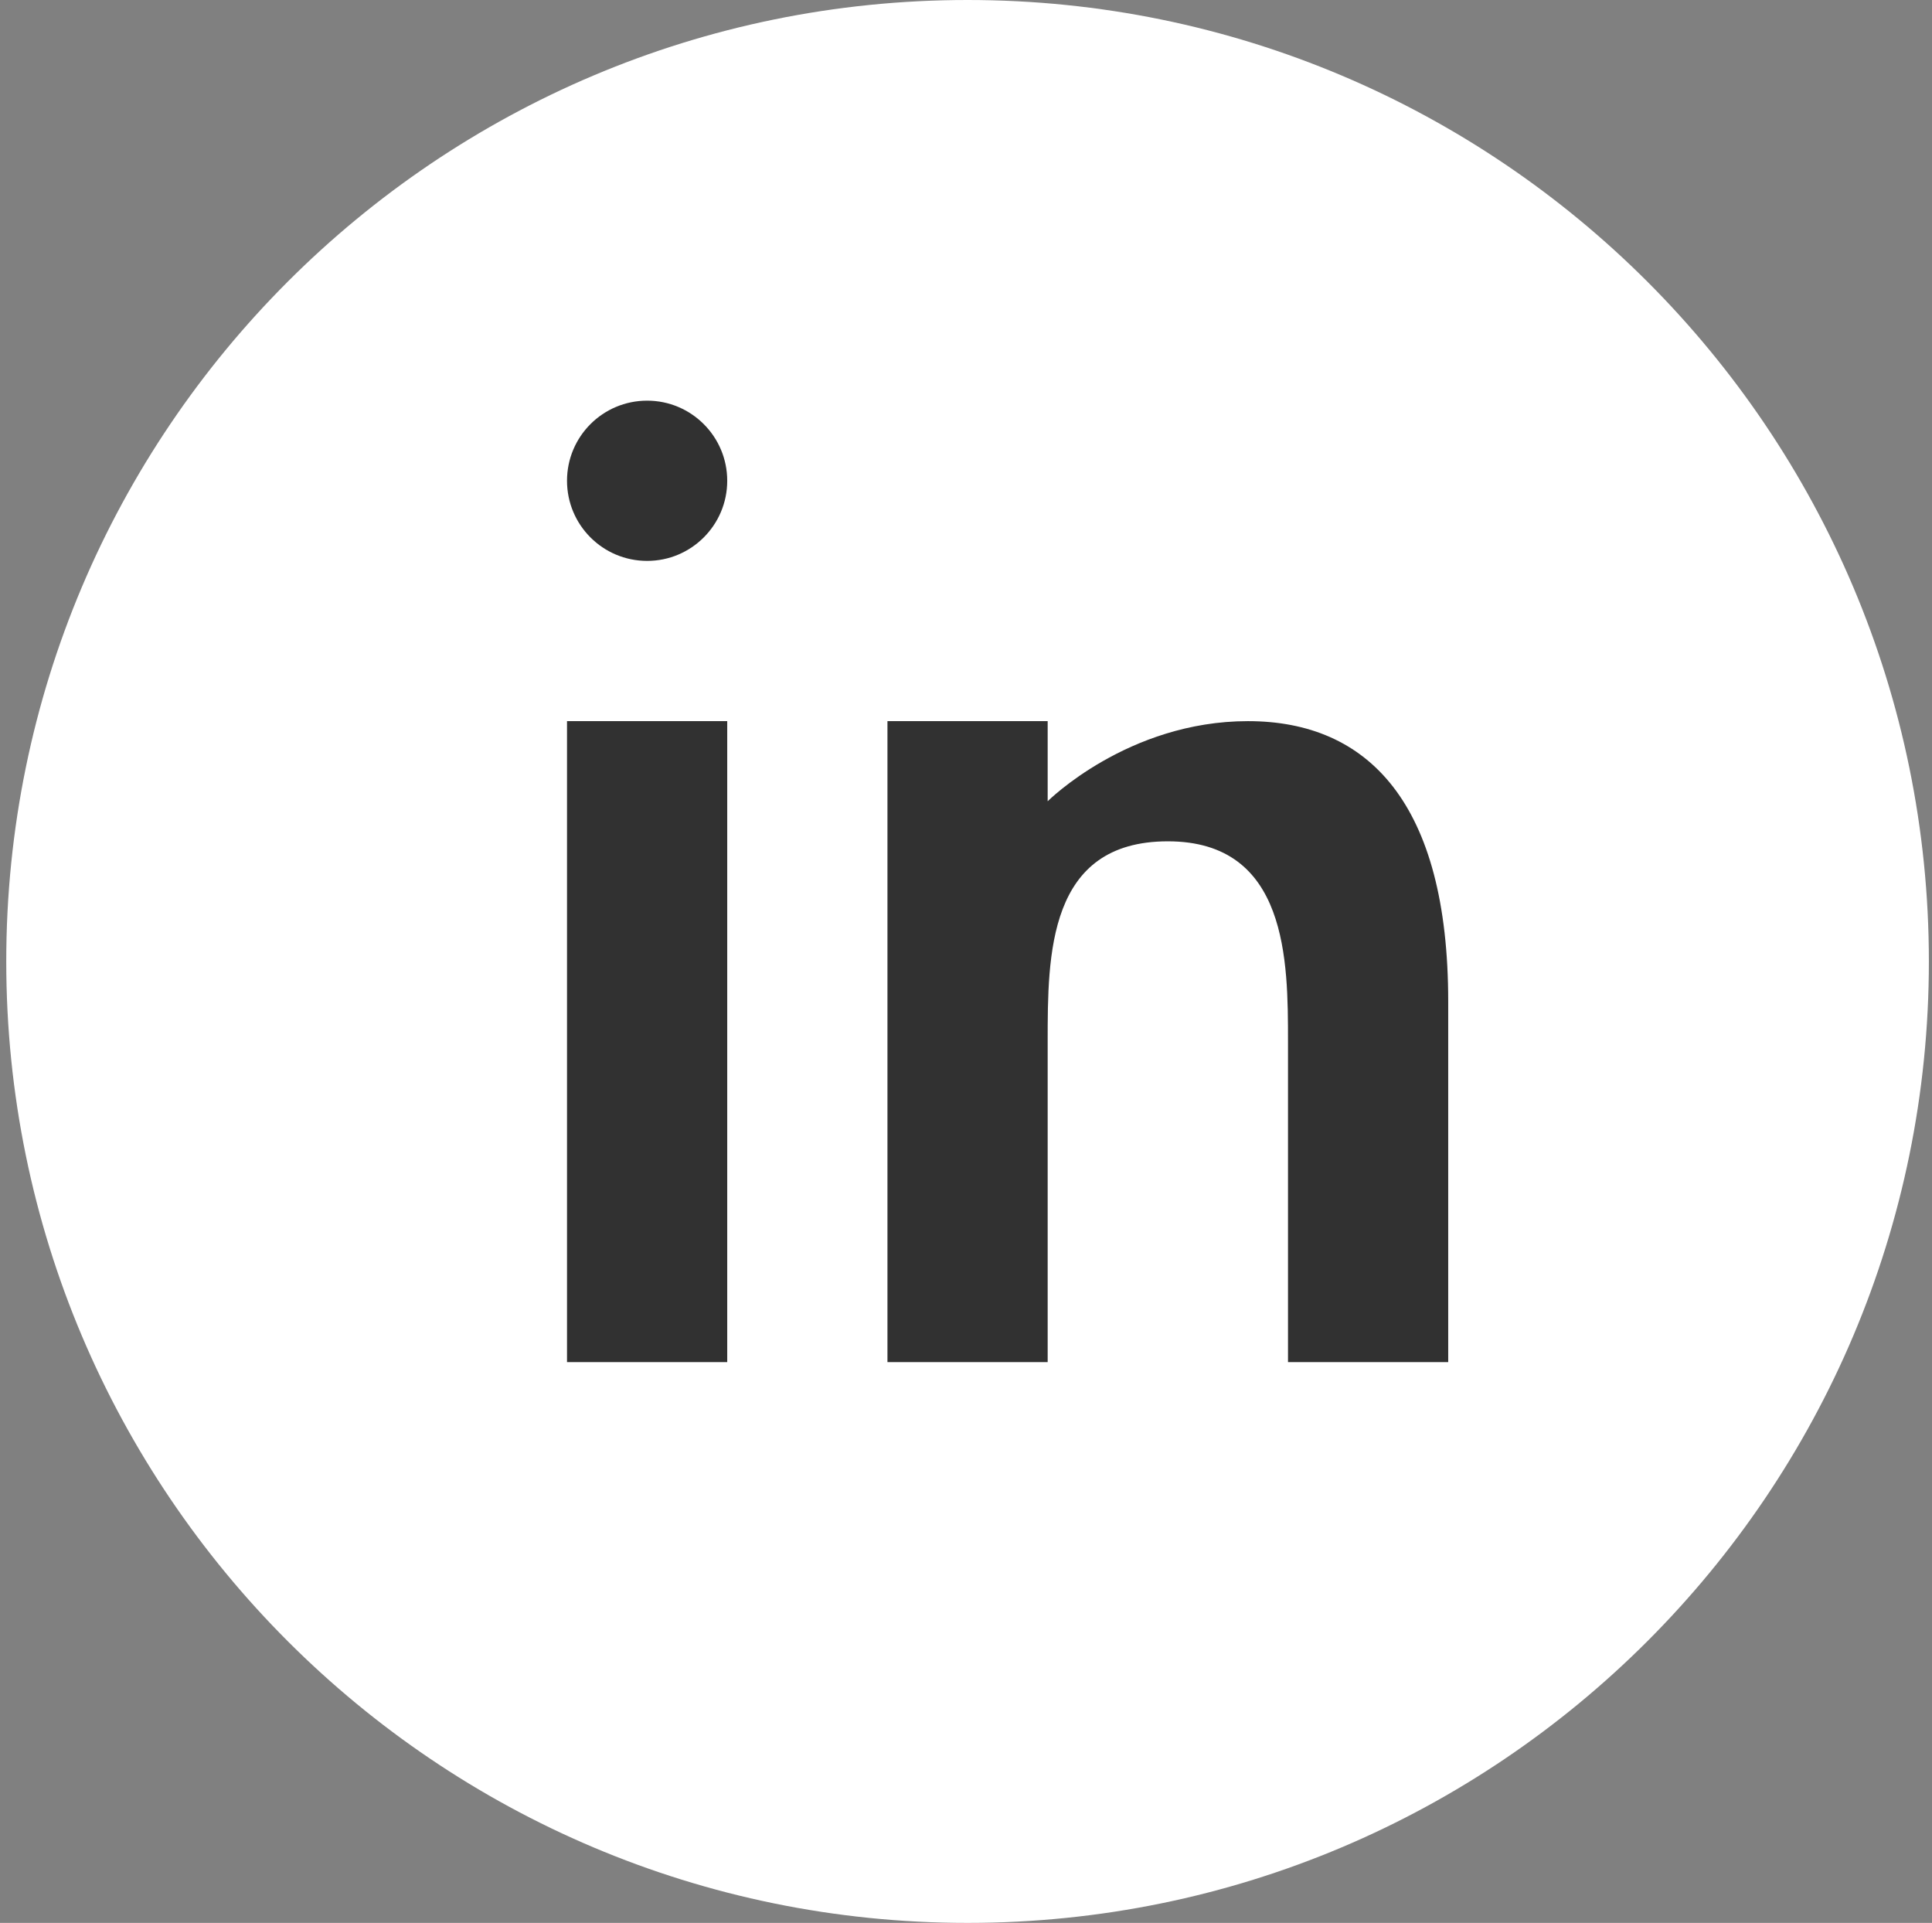 <svg width="206" height="205" viewBox="0 0 206 205" fill="none" xmlns="http://www.w3.org/2000/svg">
<rect x="0" y="0" width="206" height="205" fill="#808080" stroke="none"/>
<path d="M0.667 102.5C0.667 45.891 46.558 0 103.167 0V0C159.776 0 205.667 45.891 205.667 102.5V102.5C205.667 159.109 159.776 205 103.167 205V205C46.558 205 0.667 159.109 0.667 102.5V102.5Z" fill="white"/>
<g clip-path="url(#clip0_399_489)">
<mask id="mask0_399_489" style="mask-type:luminance" maskUnits="userSpaceOnUse" x="0" y="0" width="206" height="205">
<path d="M205.666 0H0.666V205H205.666V0Z" fill="white"/>
</mask>
<g mask="url(#mask0_399_489)">
<path fill-rule="evenodd" clip-rule="evenodd" d="M60.458 51.254C60.458 46.54 64.273 42.714 69.004 42.714C73.715 42.714 77.541 46.54 77.541 51.254C77.541 55.971 73.715 59.797 69.004 59.797C64.273 59.797 60.458 55.971 60.458 51.254ZM154.416 145.214H137.333V111.047C137.333 102.506 137.333 89.693 124.521 89.693C111.708 89.693 111.708 101.831 111.708 111.047V145.214H94.625V76.881H111.708V85.422C111.708 85.422 120.25 76.881 133.062 76.881C145.875 76.881 154.416 85.604 154.416 106.776V145.214ZM77.541 145.214H60.458V76.881H77.541V145.214Z" fill="#313131"/>
</g>
</g>
<defs>
<clipPath id="clip0_399_489">
<rect width="205" height="205" fill="white" transform="translate(0.667)"/>
</clipPath>
</defs>
</svg>
